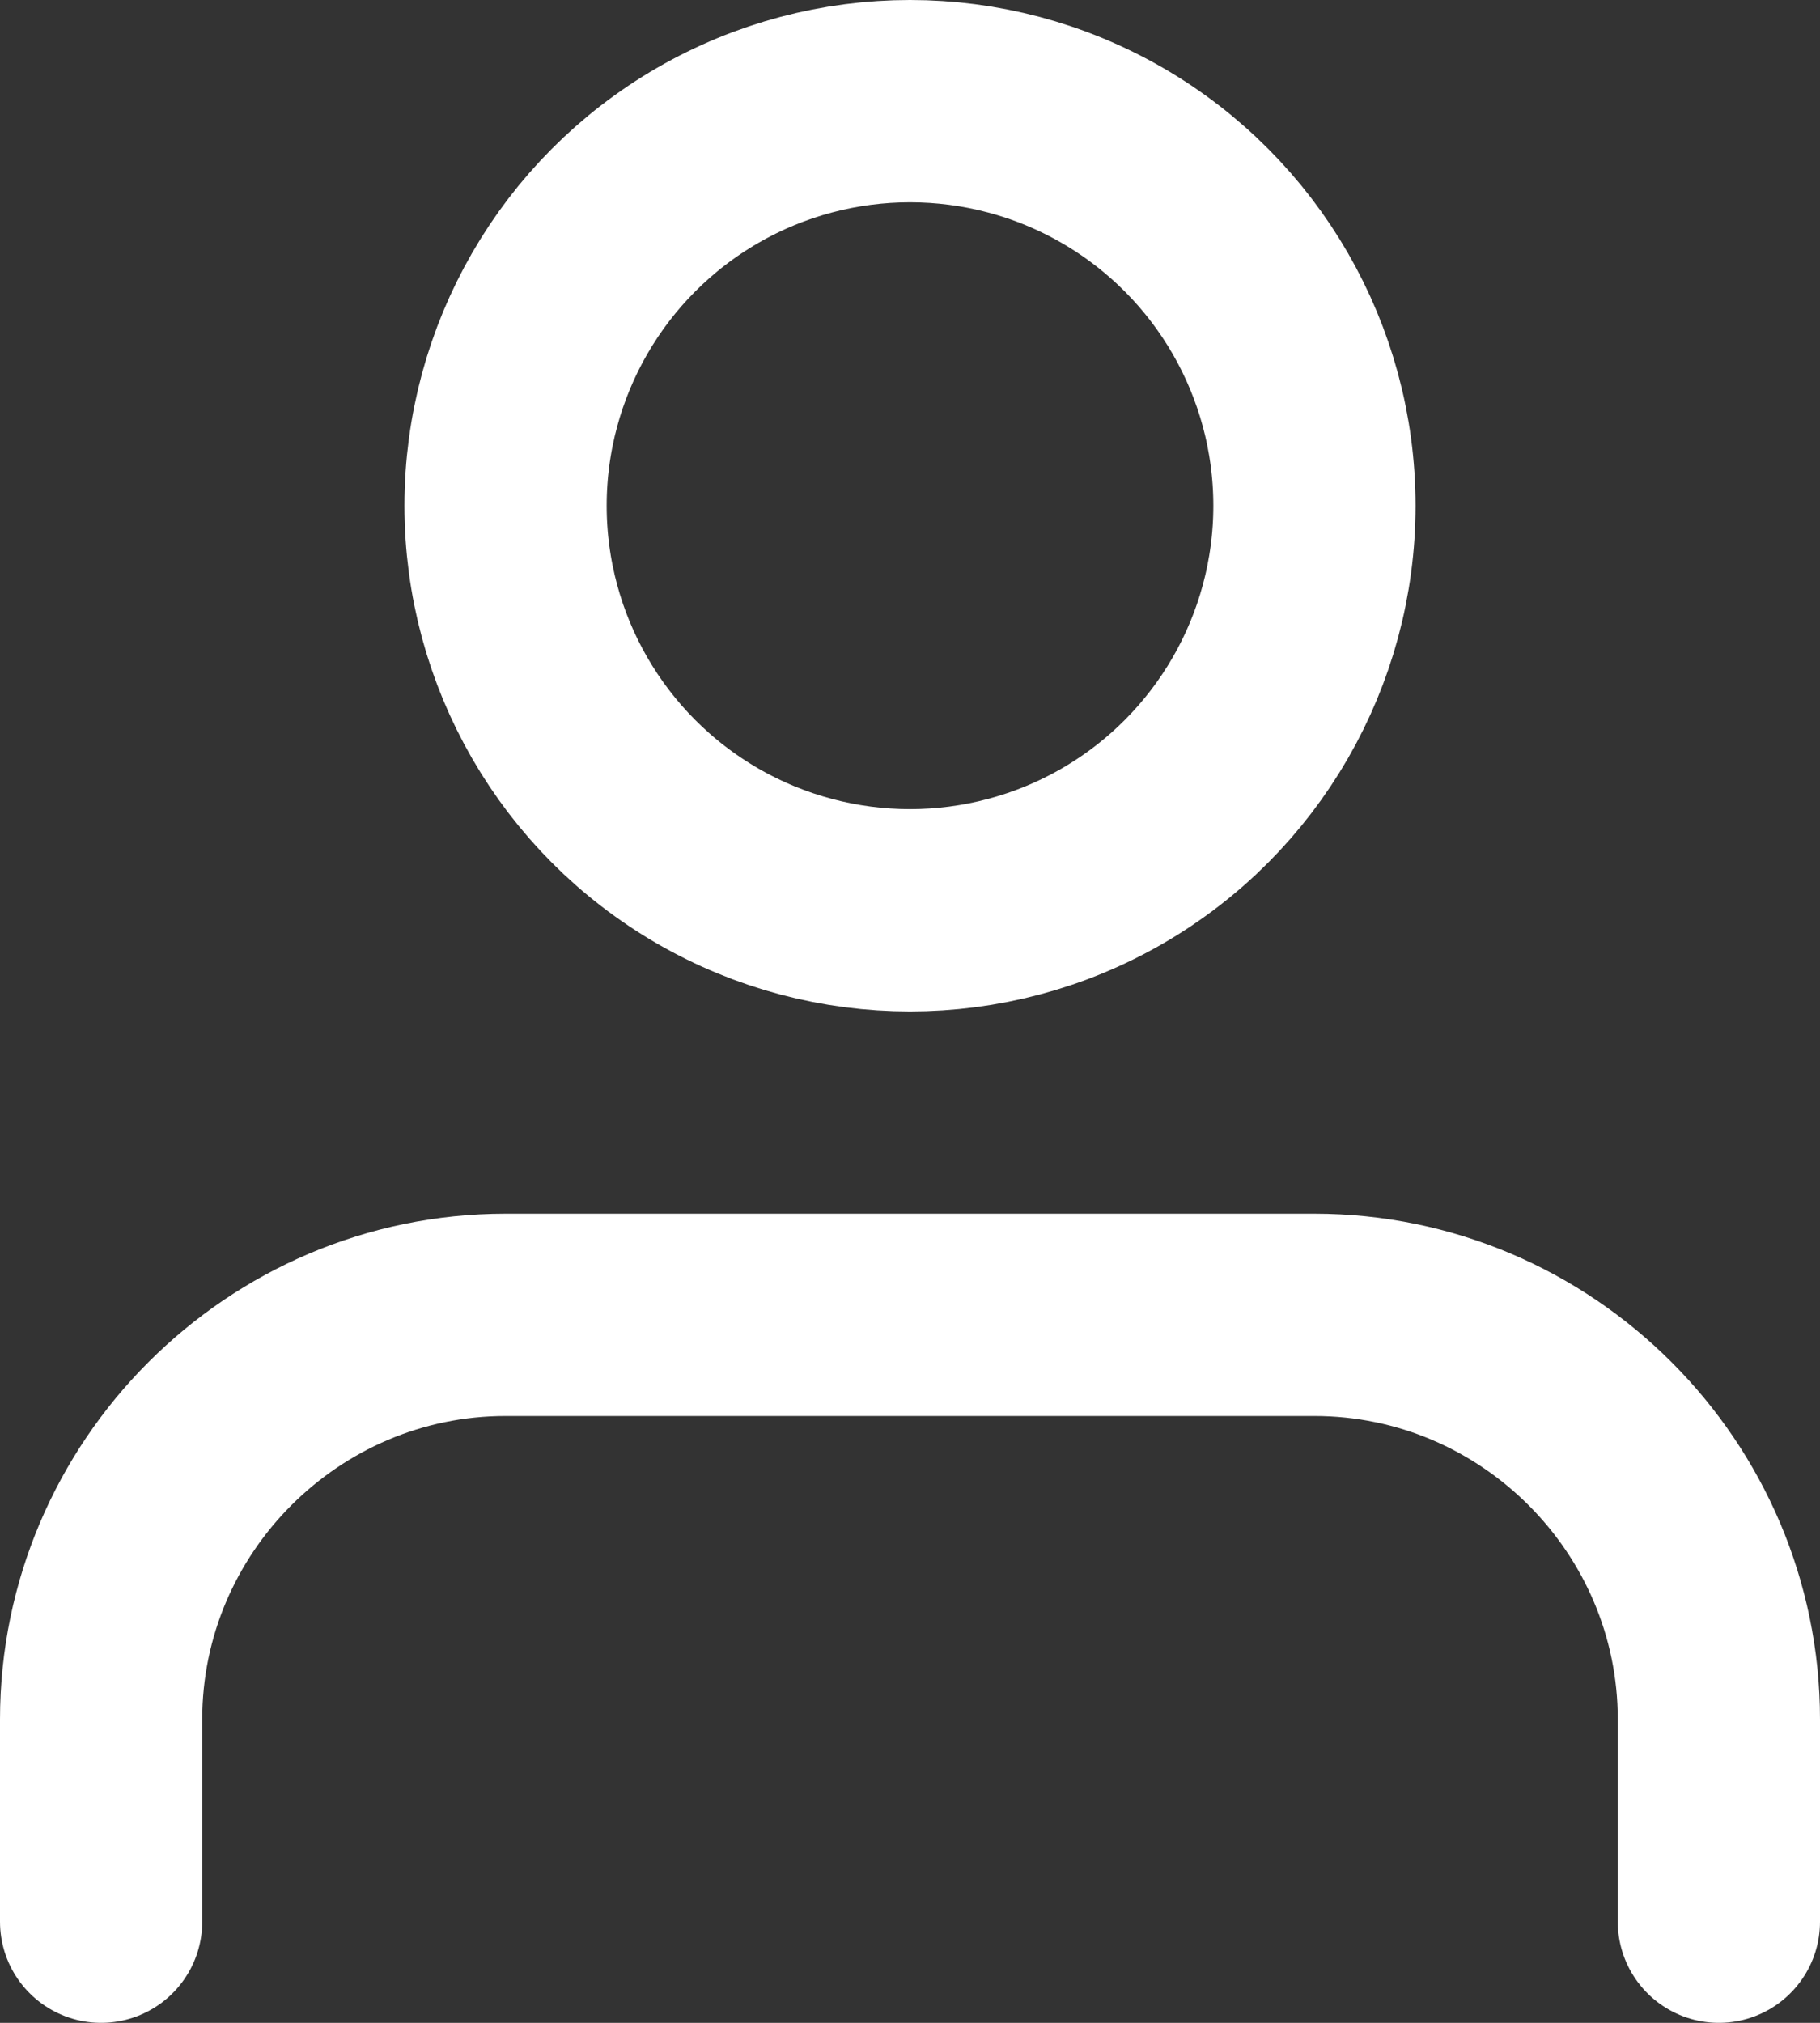 <?xml version="1.0" encoding="utf-8"?>
<!-- Generator: Adobe Illustrator 25.0.0, SVG Export Plug-In . SVG Version: 6.00 Build 0)  -->
<svg version="1.1" id="Capa_1" xmlns="http://www.w3.org/2000/svg" xmlns:xlink="http://www.w3.org/1999/xlink" x="0px" y="0px"
	 viewBox="0 0 18 20" style="enable-background:new 0 0 18 20;" xml:space="preserve">
<rect x="0" y="0" width="18" height="20" fill="#333333" stroke="none"/>
<style type="text/css">
	.st0{fill:none;stroke:#FFFFFF;stroke-width:2;stroke-linecap:round;stroke-linejoin:round;}
</style>
<g id="Symbols">
	<g id="header" transform="translate(-224, -25)">
		<g id="user" transform="translate(225, 26)">
			<path id="Path" class="st0" d="M16,18v-2c0-2.2-1.8-4-4-4H4c-2.2,0-4,1.8-4,4v2"/>
			<circle id="Oval" class="st0" cx="8" cy="4" r="4"/>
		</g>
	</g>
</g>
</svg>
